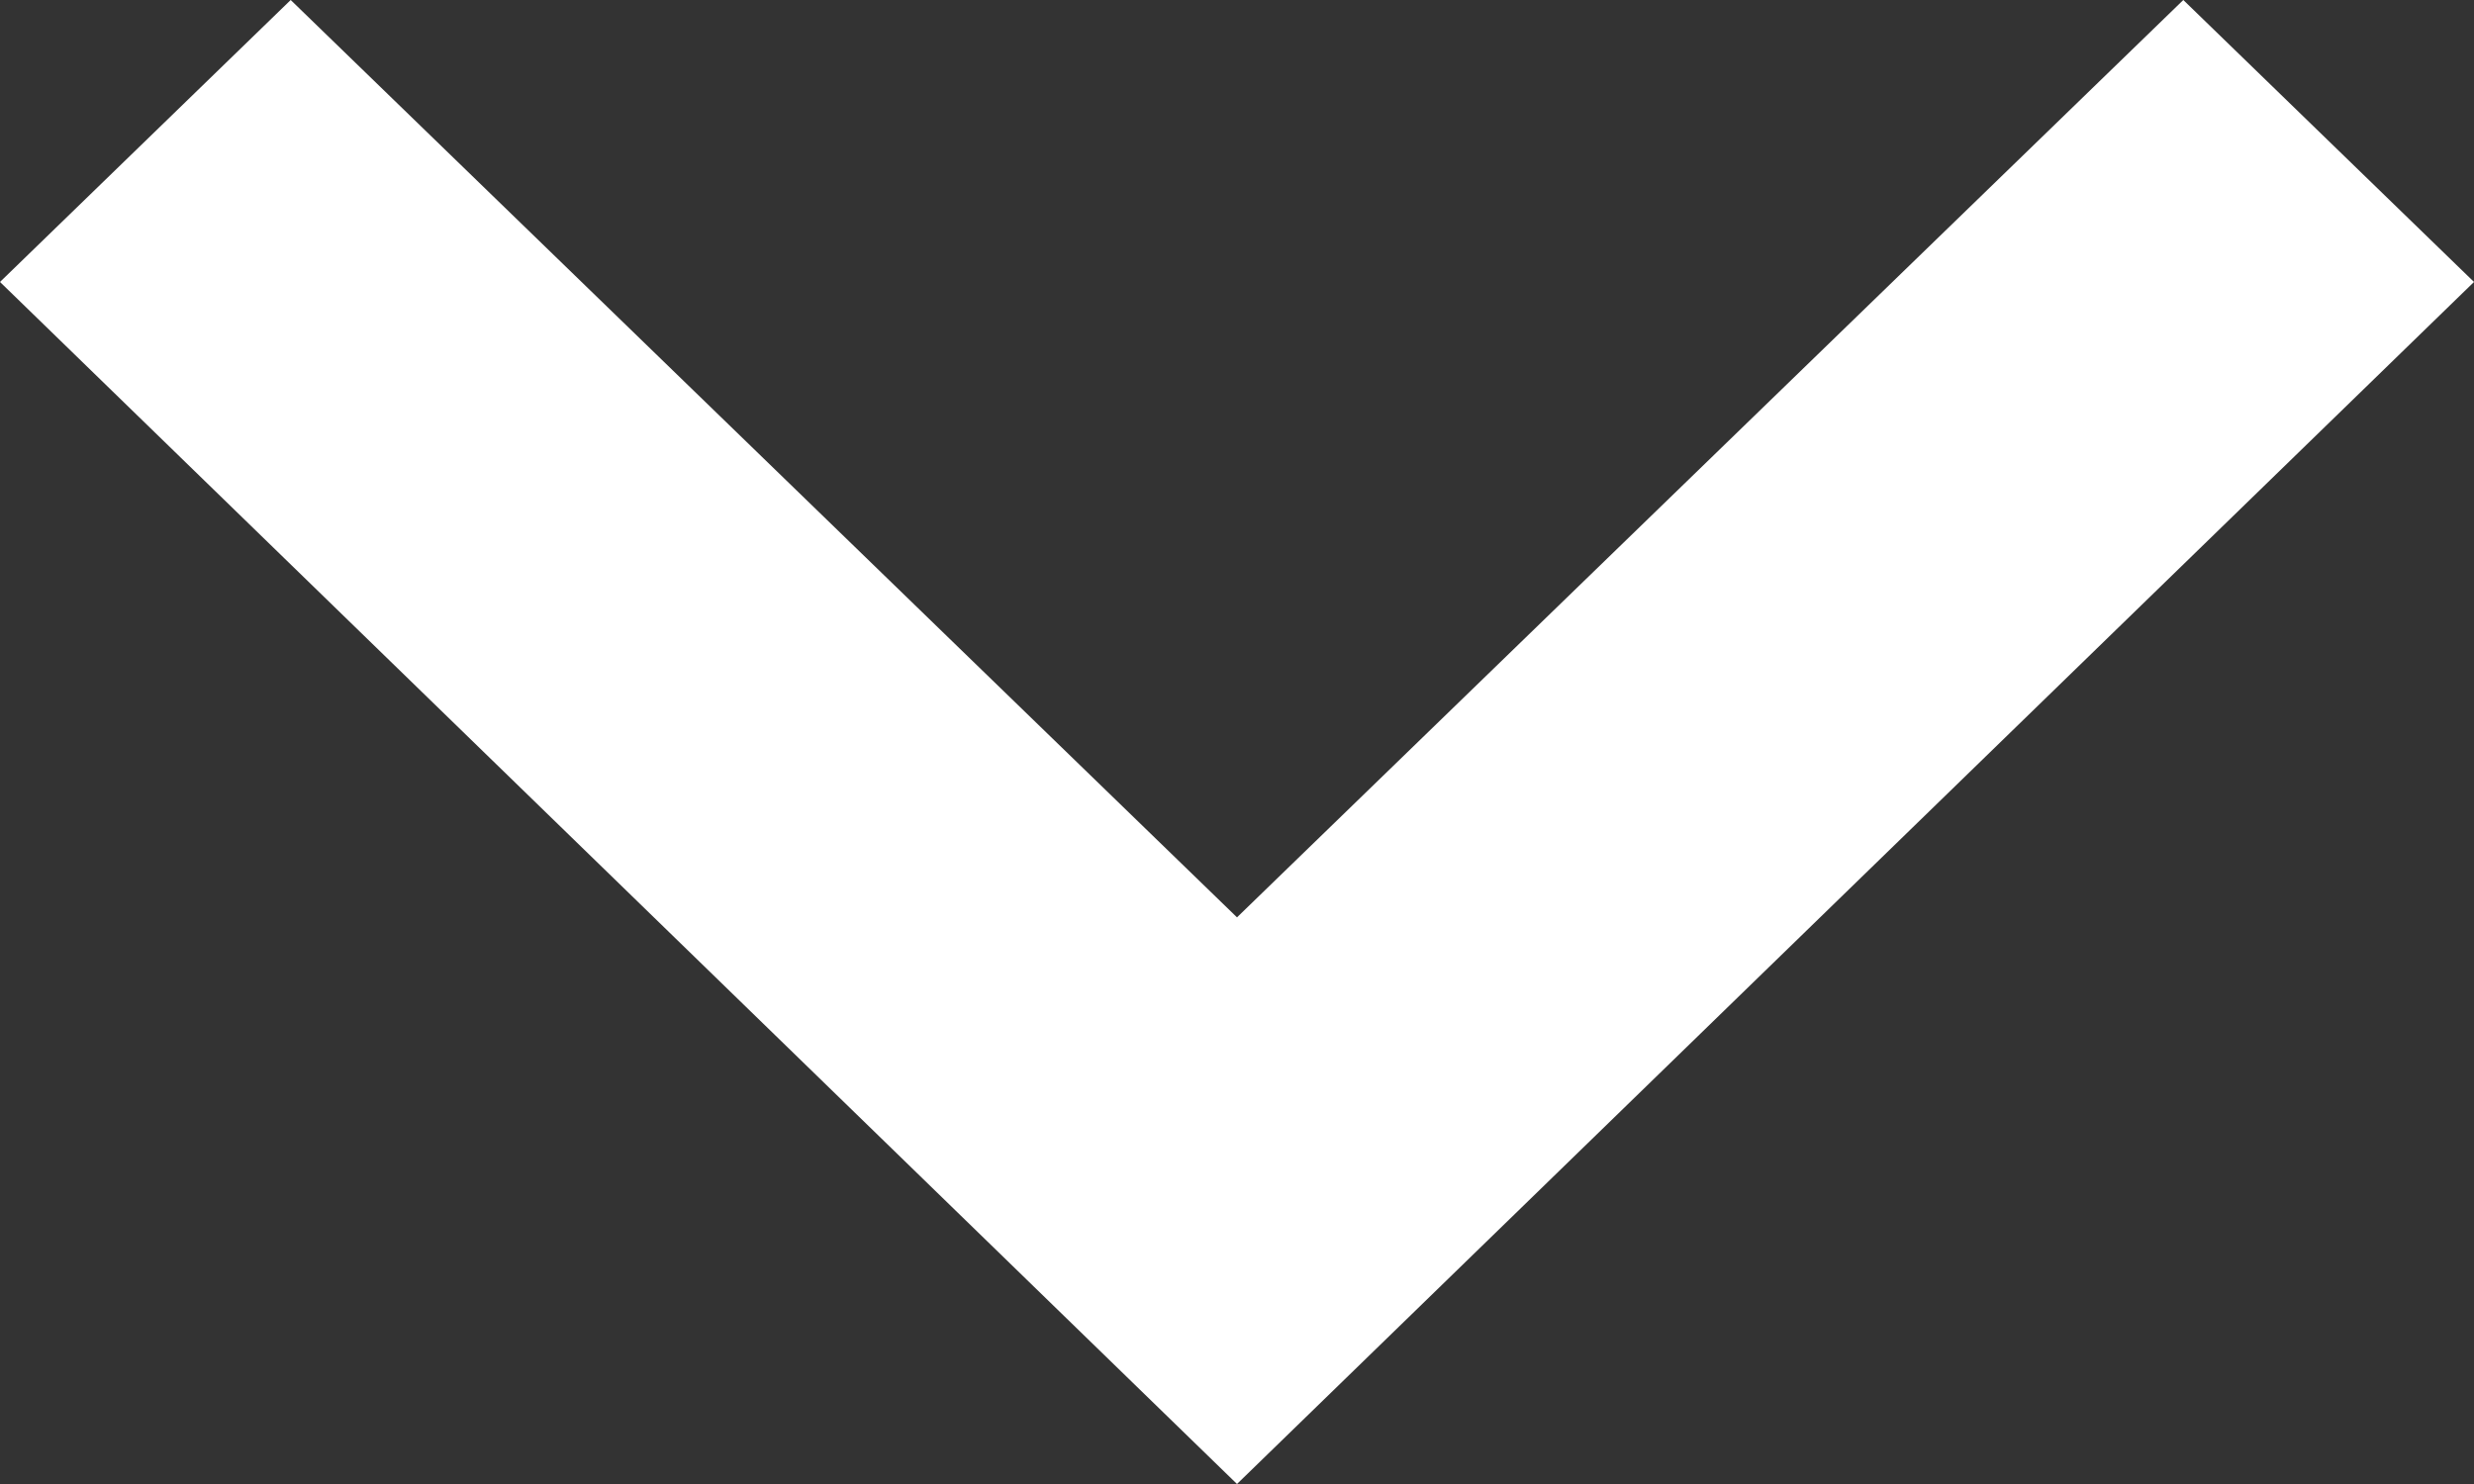 <svg xmlns="http://www.w3.org/2000/svg" width="10" height="6" viewBox="0 0 10 6">
  <rect x="0" y="0" width="10" height="6" fill="#333333" stroke="none"/>
  <path id="Icon_material-keyboard-arrow-down" data-name="Icon material-keyboard-arrow-down" d="M10.175,11.76,14,15.469l3.825-3.709L19,12.9,14,17.76,9,12.9Z" transform="translate(-9 -11.76)" fill="#fff"/>
</svg>
